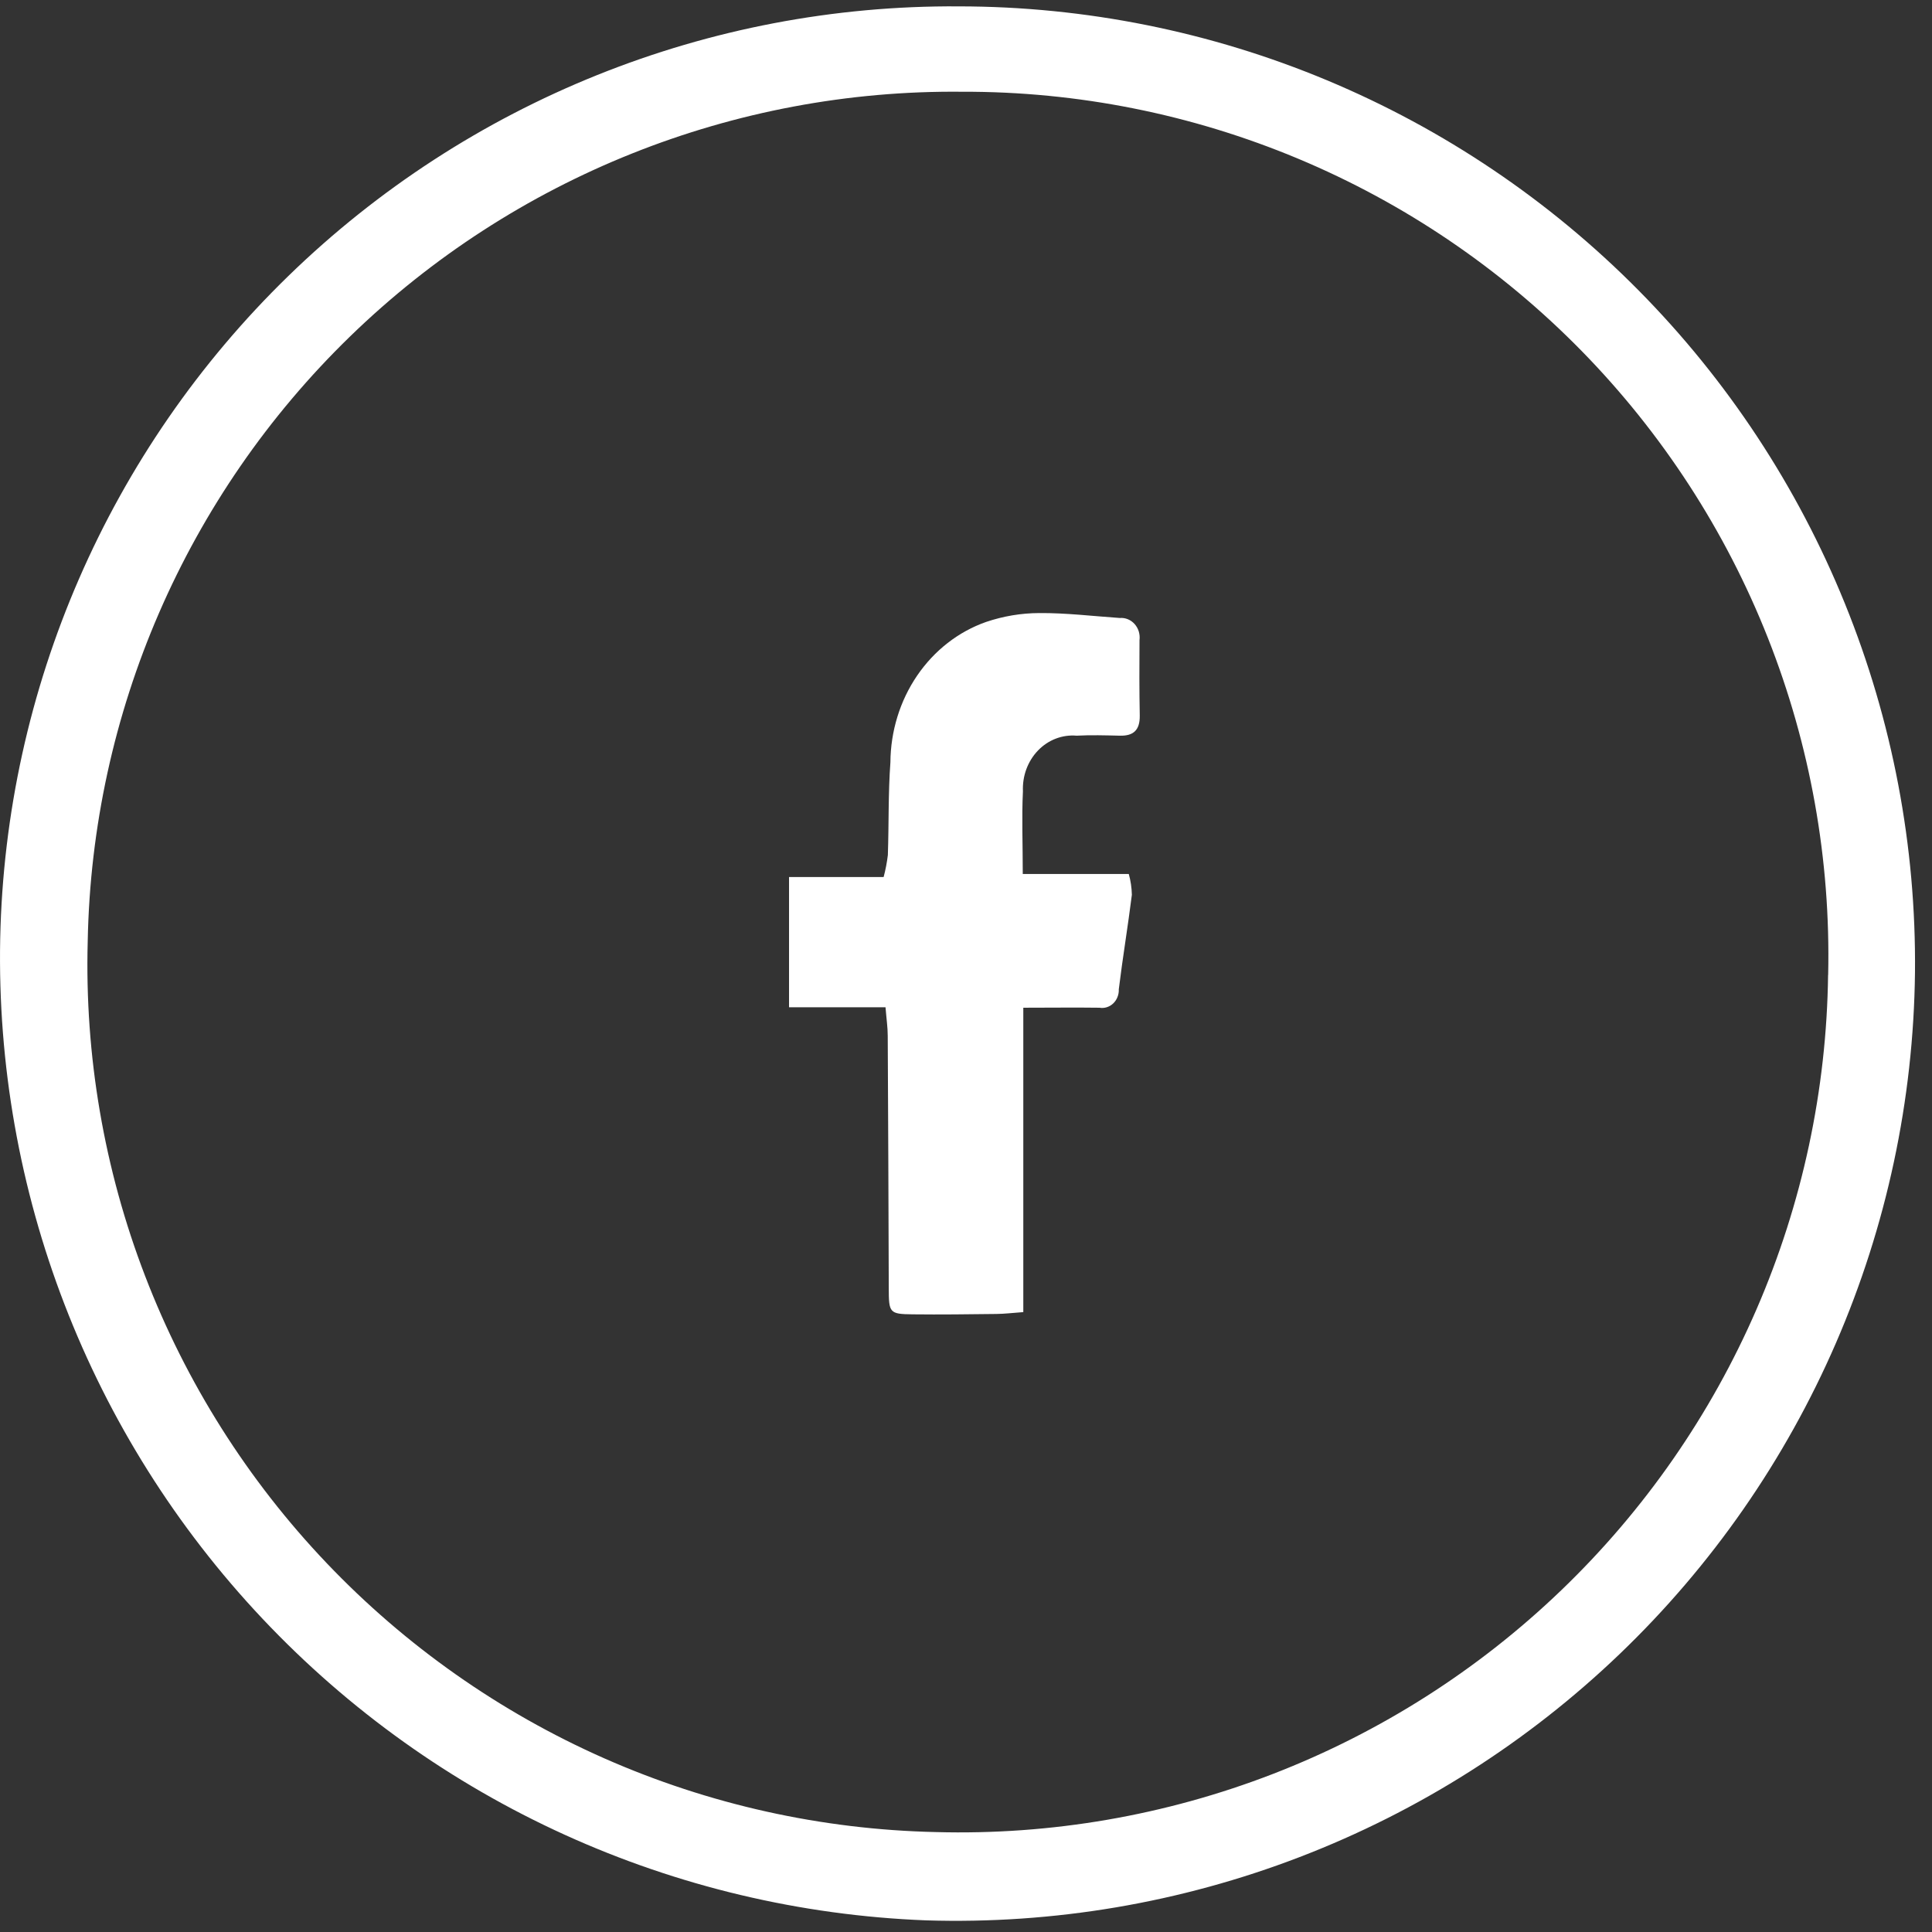 <svg xmlns="http://www.w3.org/2000/svg" fill="none" viewBox="0 0 47 47" height="47" width="47">
<rect x="0" y="0" width="47" height="47" fill="#333333" stroke="none"/>
<path fill="white" d="M46.586 23.658C46.551 26.761 45.897 29.825 44.663 32.672C43.429 35.519 41.641 38.091 39.401 40.238C37.161 42.385 34.515 44.064 31.619 45.176C28.723 46.289 25.634 46.813 22.532 46.717C16.396 46.481 10.598 43.846 6.385 39.378C2.172 34.911 -0.119 28.968 0.005 22.829C0.134 16.743 2.654 10.953 7.018 6.711C11.382 2.468 17.241 0.113 23.327 0.155C26.402 0.157 29.445 0.768 32.282 1.953C35.119 3.138 37.693 4.873 39.856 7.058C42.019 9.243 43.727 11.836 44.882 14.685C46.037 17.534 46.617 20.584 46.586 23.658ZM44.474 23.715C44.537 20.912 44.038 18.125 43.007 15.517C41.977 12.91 40.434 10.535 38.472 8.533C36.509 6.531 34.165 4.942 31.578 3.86C28.992 2.778 26.215 2.224 23.411 2.232C17.856 2.174 12.502 4.313 8.517 8.184C4.531 12.055 2.237 17.344 2.134 22.899C2.058 25.678 2.532 28.446 3.53 31.041C4.527 33.637 6.027 36.01 7.945 38.024C9.862 40.037 12.158 41.652 14.702 42.776C17.246 43.899 19.986 44.508 22.766 44.569C25.566 44.646 28.353 44.165 30.966 43.155C33.578 42.145 35.964 40.625 37.983 38.684C40.003 36.744 41.617 34.421 42.731 31.851C43.845 29.281 44.437 26.516 44.472 23.715H44.474Z"></path>
<path fill="white" d="M24.881 21.261H27.46C27.506 21.426 27.531 21.596 27.535 21.768C27.439 22.536 27.311 23.299 27.217 24.067C27.22 24.131 27.209 24.196 27.185 24.255C27.162 24.315 27.126 24.368 27.081 24.411C27.036 24.453 26.983 24.485 26.925 24.503C26.868 24.521 26.807 24.525 26.747 24.515C26.159 24.507 25.57 24.515 24.894 24.515V31.92C24.622 31.94 24.431 31.963 24.242 31.965C23.562 31.973 22.884 31.982 22.204 31.974C21.636 31.968 21.622 31.939 21.621 31.333C21.615 29.288 21.607 27.242 21.596 25.197C21.596 24.993 21.565 24.789 21.542 24.504H19.195V21.336H21.496C21.543 21.161 21.577 20.982 21.599 20.801C21.625 20.05 21.606 19.296 21.661 18.547C21.666 17.788 21.893 17.049 22.311 16.436C22.729 15.823 23.316 15.366 23.989 15.13C24.406 14.989 24.841 14.916 25.278 14.914C25.933 14.909 26.588 14.989 27.243 15.034C27.309 15.028 27.375 15.039 27.437 15.064C27.499 15.089 27.555 15.129 27.601 15.18C27.647 15.232 27.682 15.293 27.703 15.361C27.723 15.429 27.73 15.5 27.721 15.571C27.717 16.182 27.715 16.794 27.727 17.404C27.734 17.777 27.559 17.905 27.24 17.897C26.893 17.889 26.539 17.878 26.189 17.897C26.018 17.882 25.846 17.907 25.684 17.969C25.522 18.031 25.375 18.129 25.252 18.257C25.128 18.385 25.032 18.54 24.968 18.712C24.905 18.883 24.877 19.067 24.885 19.251C24.854 19.877 24.881 20.51 24.881 21.261Z"></path>
</svg>
